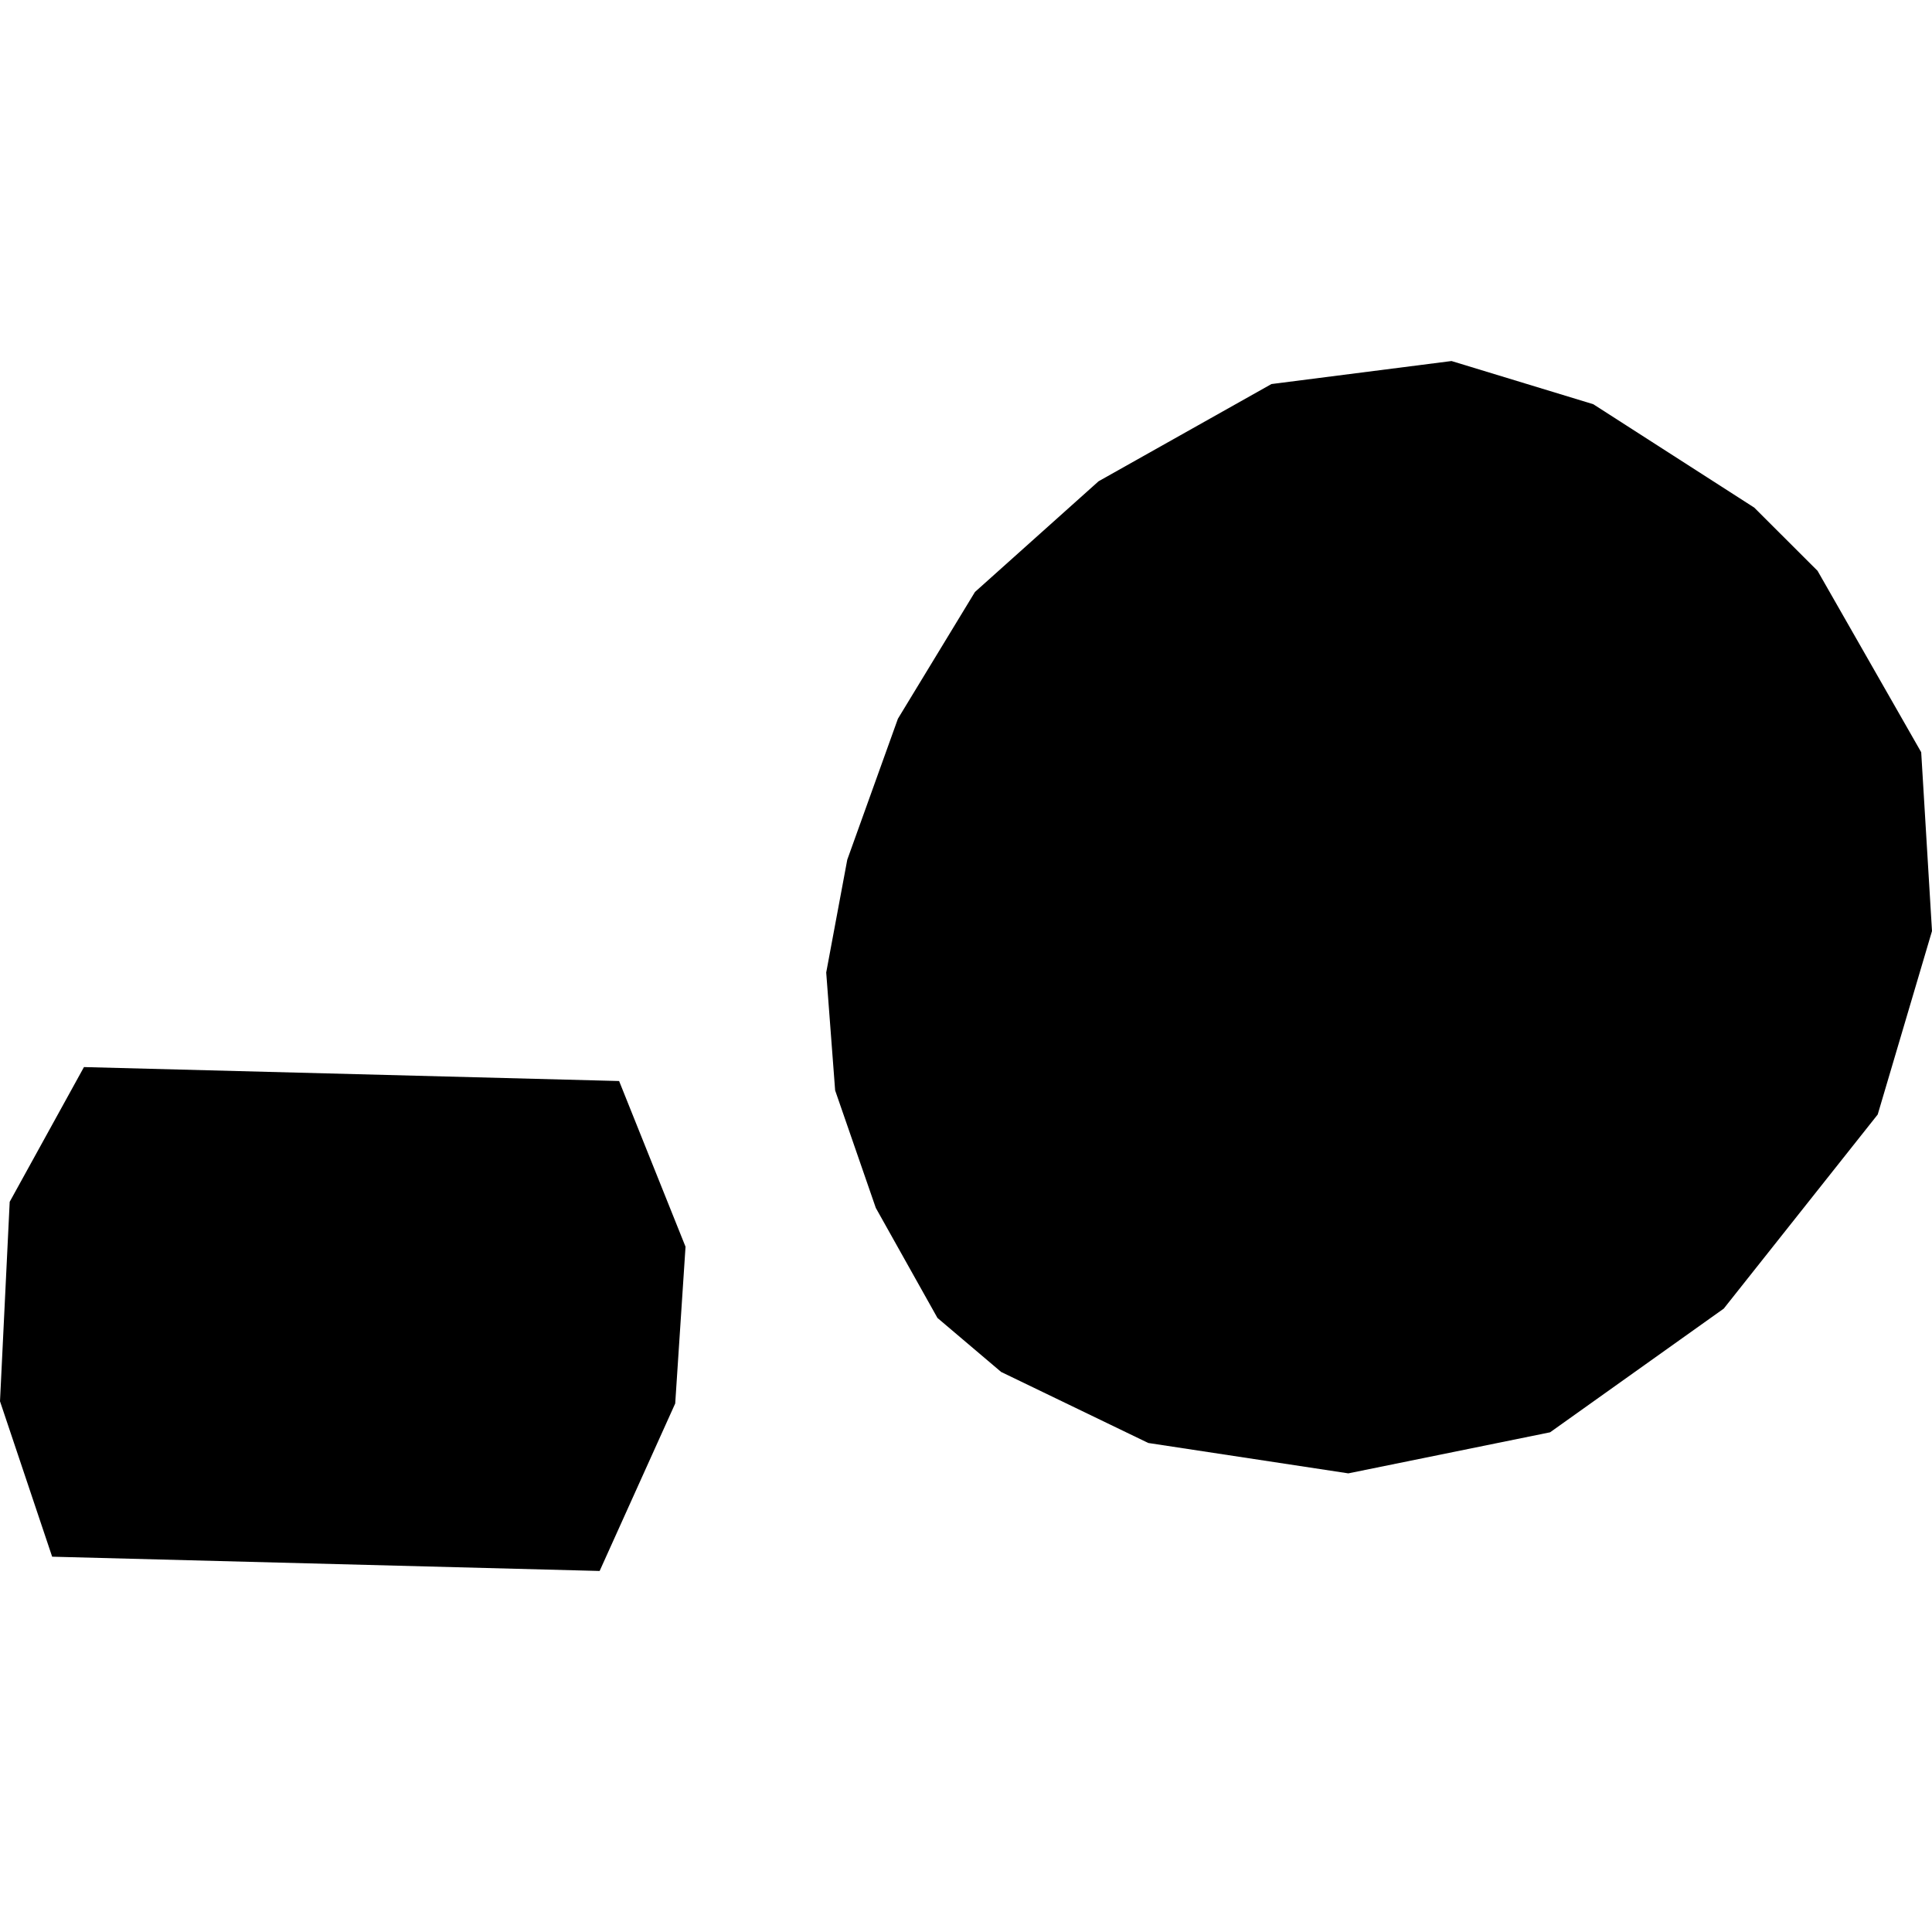 <?xml version="1.0" encoding="utf-8" standalone="no"?>
<!DOCTYPE svg PUBLIC "-//W3C//DTD SVG 1.1//EN"
  "http://www.w3.org/Graphics/SVG/1.1/DTD/svg11.dtd">
<!-- Created with matplotlib (https://matplotlib.org/) -->
<svg height="288pt" version="1.1" viewBox="0 0 288 288" width="288pt" xmlns="http://www.w3.org/2000/svg" xmlns:xlink="http://www.w3.org/1999/xlink">
 <defs>
  <style type="text/css">
*{stroke-linecap:butt;stroke-linejoin:round;}
  </style>
 </defs>
 <g id="figure_1">
  <g id="patch_1">
   <path d="M 0 288 
L 288 288 
L 288 0 
L 0 0 
z
" style="fill:none;opacity:0;"/>
  </g>
  <g id="axes_1">
   <g id="PatchCollection_1">
    <path clip-path="url(#p196e08ad77)" d="M 7.774 232.054 
L 89.387 234.182 
L 100.653 209.214 
L 102.191 185.848 
L 92.289 161.147 
L 12.516 159.067 
L 1.446 179.151 
L 0 208.884 
L 7.774 232.054 
"/>
    <path clip-path="url(#p196e08ad77)" d="M 139.746 196.465 
L 149.239 204.515 
L 171.174 215.103 
L 200.991 219.632 
L 231.068 213.512 
L 256.959 195.071 
L 279.907 166.138 
L 288 138.792 
L 286.39 112.132 
L 270.94 85.091 
L 261.5 75.666 
L 237.506 60.255 
L 216.375 53.818 
L 189.534 57.249 
L 163.763 71.742 
L 145.337 88.242 
L 133.851 107.138 
L 126.301 128.152 
L 123.162 144.971 
L 124.493 162.545 
L 130.556 180.063 
L 139.746 196.465 
"/>
   </g>
  </g>
 </g>
 <defs>
  <clipPath id="p196e08ad77">
   <rect height="180.364" width="288" x="0" y="53.818"/>
  </clipPath>
 </defs>
</svg>
